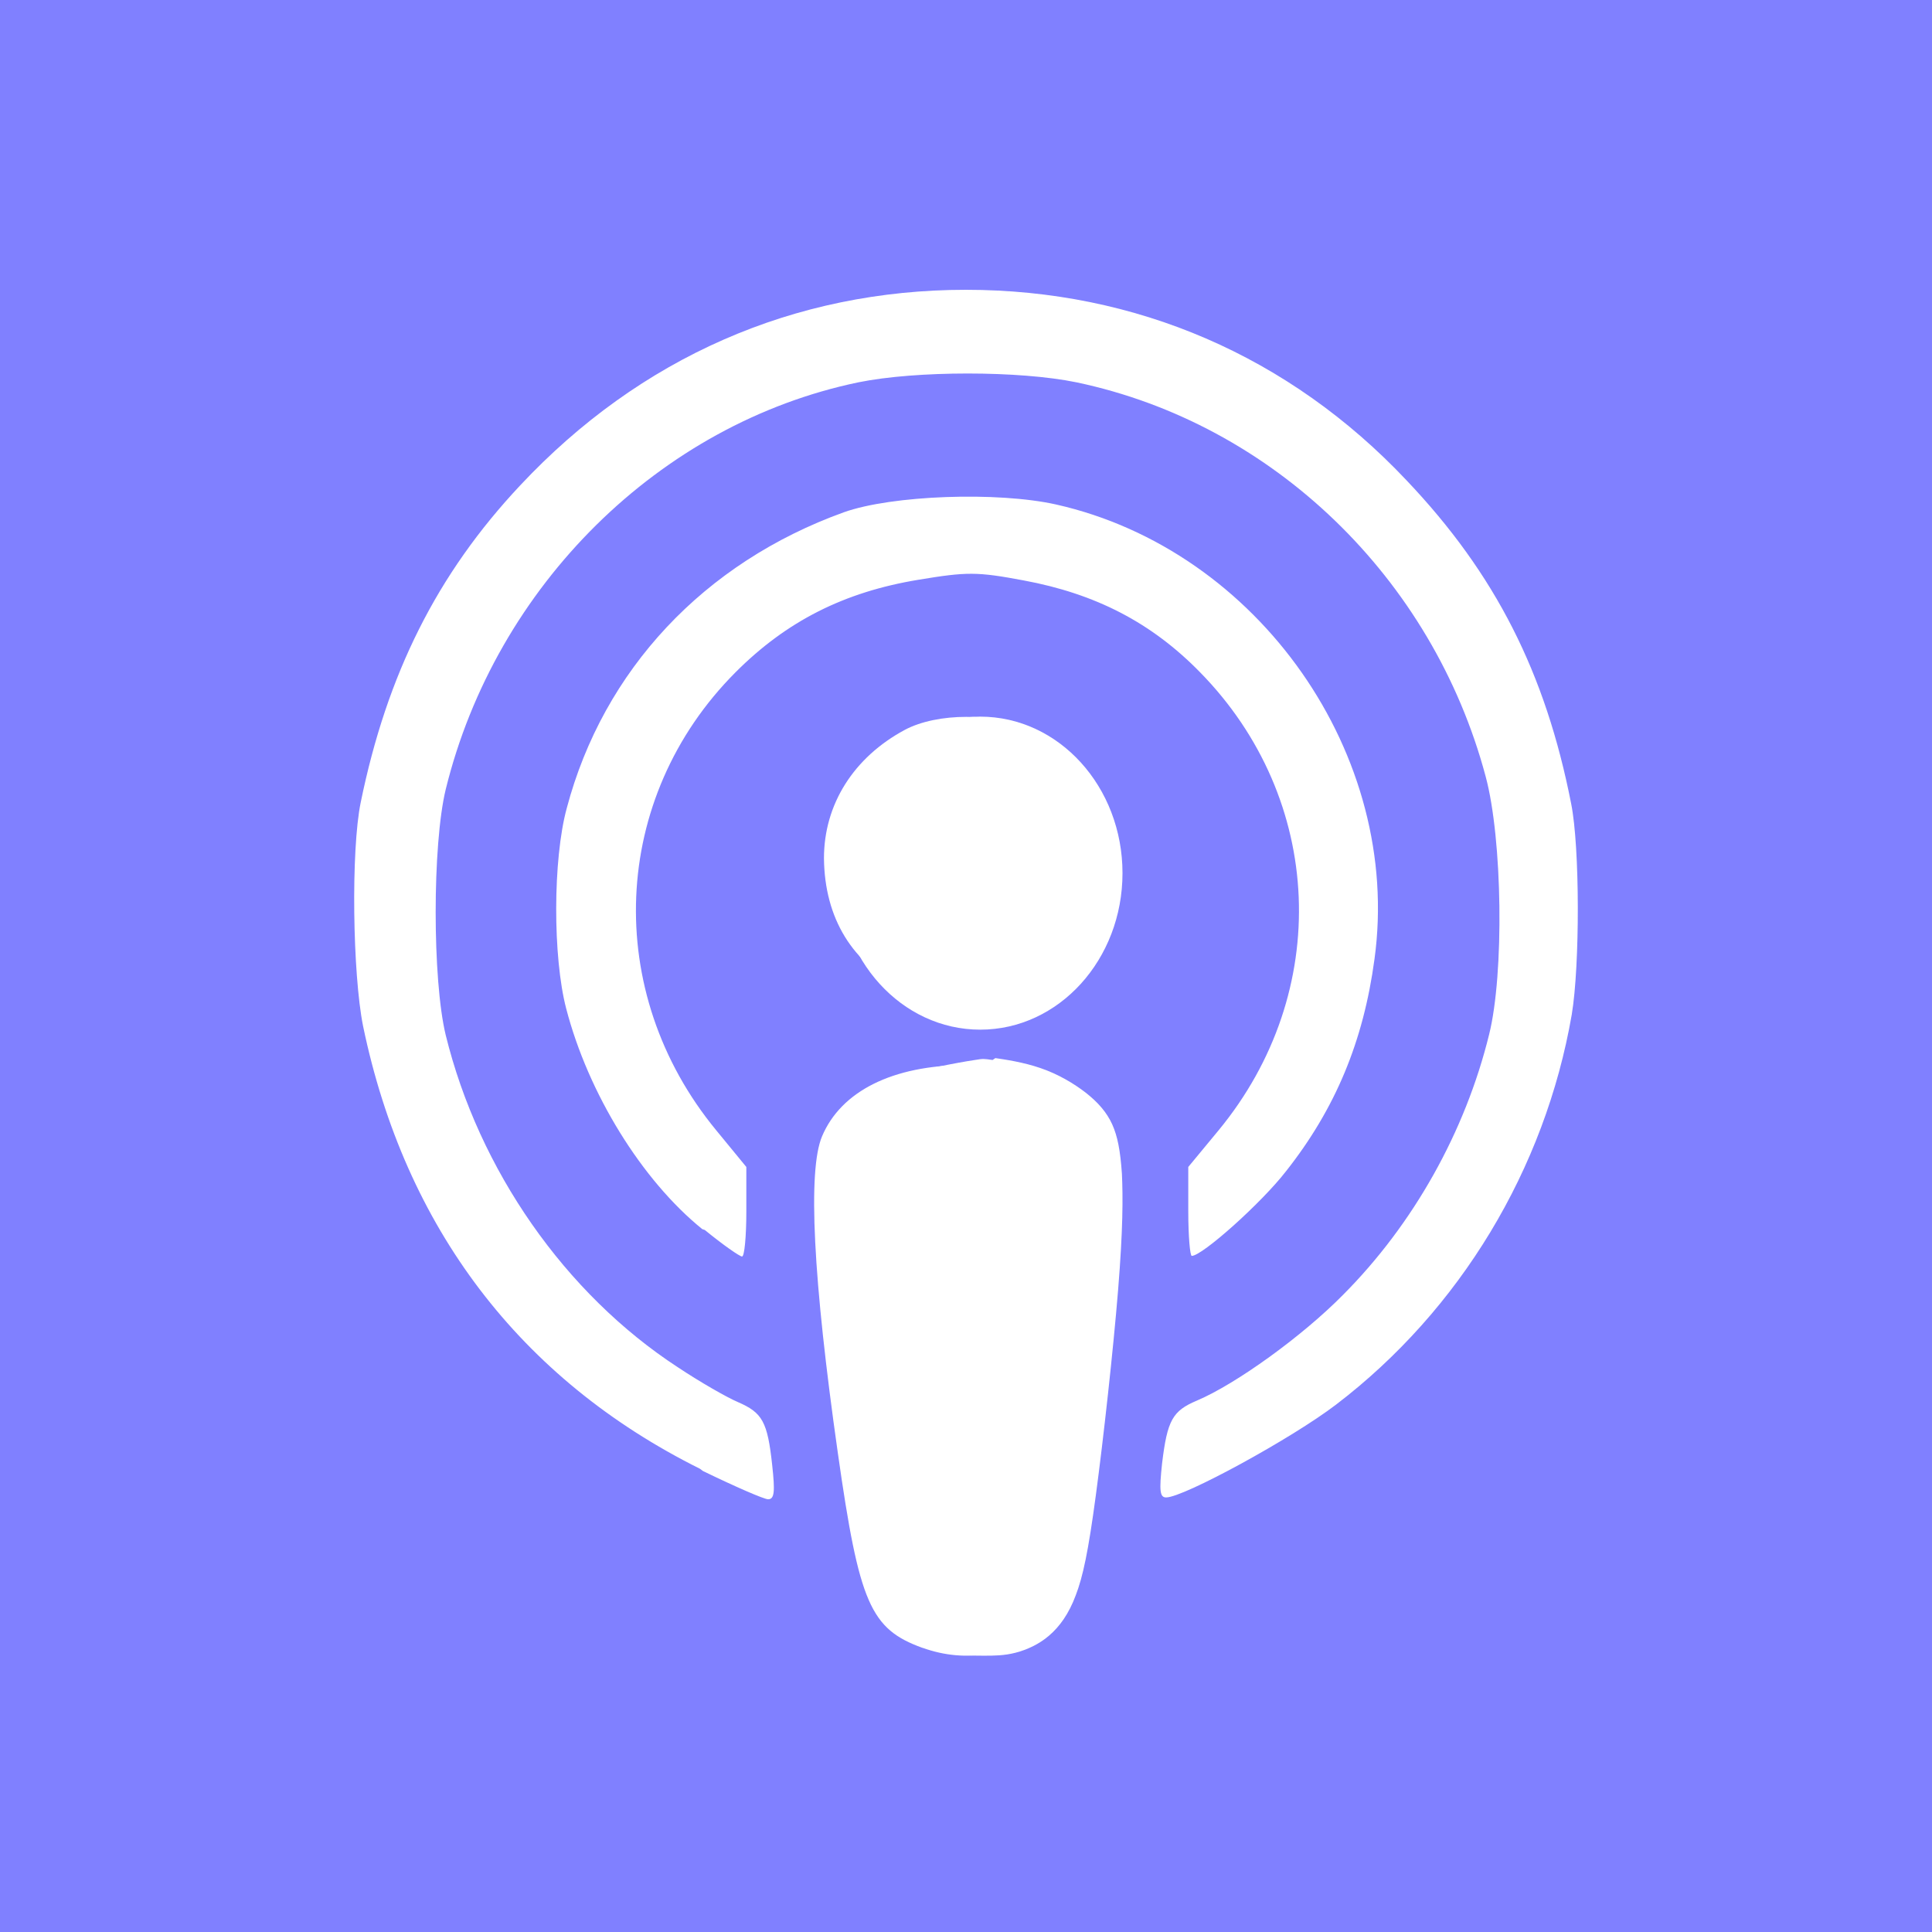 <?xml version="1.0" encoding="UTF-8"?> <svg xmlns="http://www.w3.org/2000/svg" width="60" height="60" viewBox="0 0 60 60" fill="none"> <rect width="60" height="60" fill="#8080FF"></rect> <path d="M28.649 51.176C27.031 50.591 26.684 49.795 26.021 45.132C25.249 39.711 25.081 36.356 25.528 35.293C26.12 33.884 27.729 33.085 29.979 33.076C32.211 33.067 33.834 33.873 34.43 35.293C34.879 36.354 34.71 39.711 33.939 45.132C33.415 48.919 33.125 49.876 32.403 50.52C31.409 51.411 29.999 51.658 28.662 51.178L28.649 51.176ZM21.74 45.615C16.155 42.834 12.577 38.129 11.276 31.868C10.95 30.253 10.896 26.398 11.203 24.916C12.017 20.937 13.571 17.825 16.155 15.074C19.878 11.1 24.668 9 29.999 9C35.276 9 40.047 11.062 43.68 14.916C46.445 17.825 47.999 20.904 48.794 24.96C49.066 26.31 49.066 29.991 48.812 31.51C47.981 36.31 45.343 40.683 41.493 43.621C40.12 44.671 36.758 46.504 36.216 46.504C36.017 46.504 35.999 46.295 36.089 45.452C36.252 44.098 36.415 43.816 37.174 43.495C38.385 42.982 40.445 41.497 41.71 40.212C43.897 38.017 45.505 35.145 46.246 32.126C46.716 30.242 46.662 26.052 46.138 24.113C44.493 17.948 39.523 13.155 33.433 11.874C31.662 11.508 28.445 11.508 26.655 11.874C20.493 13.155 15.396 18.186 13.842 24.516C13.426 26.235 13.426 30.425 13.842 32.145C14.872 36.334 17.547 40.176 21.053 42.463C21.74 42.92 22.571 43.396 22.914 43.542C23.674 43.871 23.836 44.146 23.981 45.5C24.071 46.323 24.053 46.561 23.854 46.561C23.728 46.561 22.806 46.158 21.83 45.683L21.74 45.615ZM21.812 38.173C19.933 36.654 18.27 33.961 17.583 31.32C17.167 29.724 17.167 26.691 17.601 25.099C18.74 20.804 21.866 17.474 26.204 15.91C27.686 15.379 30.975 15.26 32.8 15.668C39.089 17.086 43.553 23.462 42.686 29.786C42.343 32.335 41.475 34.428 39.939 36.373C39.18 37.355 37.336 39.003 37.011 39.003C36.957 39.003 36.903 38.381 36.903 37.624V36.241L37.842 35.106C41.385 30.811 41.132 24.81 37.264 20.873C35.764 19.34 34.029 18.44 31.788 18.025C30.342 17.754 30.035 17.754 28.517 18.006C26.213 18.387 24.427 19.291 22.842 20.879C18.957 24.776 18.703 30.807 22.246 35.106L23.178 36.241V37.631C23.178 38.4 23.119 39.022 23.045 39.022C22.972 39.022 22.448 38.656 21.888 38.198L21.812 38.173ZM28.083 30.703C26.475 29.945 25.607 28.517 25.589 26.654C25.589 24.98 26.511 23.52 28.101 22.666C29.113 22.128 30.902 22.128 31.915 22.67C33.017 23.25 33.921 24.375 34.264 25.549C35.312 29.157 31.535 32.318 28.119 30.703H28.083Z" fill="white"></path> <path d="M30.442 31.977C32.882 31.977 34.86 29.801 34.86 27.116C34.86 24.432 32.882 22.256 30.442 22.256C28.002 22.256 26.023 24.432 26.023 27.116C26.023 29.801 28.002 31.977 30.442 31.977Z" fill="white"></path> <path d="M30.912 32.86C31.204 32.903 31.784 32.986 32.32 33.173C32.859 33.357 33.348 33.646 33.73 33.943C34.1 34.237 34.37 34.542 34.539 34.914C34.707 35.286 34.792 35.728 34.842 36.451C34.876 37.176 34.876 38.181 34.724 40.058C34.572 41.93 34.269 44.674 34.033 46.431C33.797 48.198 33.628 48.971 33.409 49.541C33.19 50.13 32.903 50.517 32.583 50.793C32.263 51.069 31.892 51.234 31.538 51.327C31.183 51.419 30.863 51.419 30.56 51.419C30.256 51.419 29.97 51.419 29.582 51.327C29.194 51.234 28.688 51.069 28.317 50.738C27.929 50.406 27.676 49.928 27.474 49.302C27.272 48.676 27.12 47.922 26.918 46.413C26.715 44.904 26.446 42.658 26.277 40.947C26.108 39.235 26.041 38.057 26.027 37.266C26.011 36.475 26.044 36.083 26.129 35.702C26.213 35.334 26.348 34.984 26.533 34.69C26.719 34.395 26.962 34.138 27.208 33.935C27.449 33.733 27.697 33.586 27.993 33.471C28.287 33.343 28.639 33.232 29.073 33.14C29.511 33.048 30.017 32.956 30.276 32.919C30.536 32.877 30.536 32.877 30.826 32.919L30.912 32.86Z" fill="white"></path> </svg> 